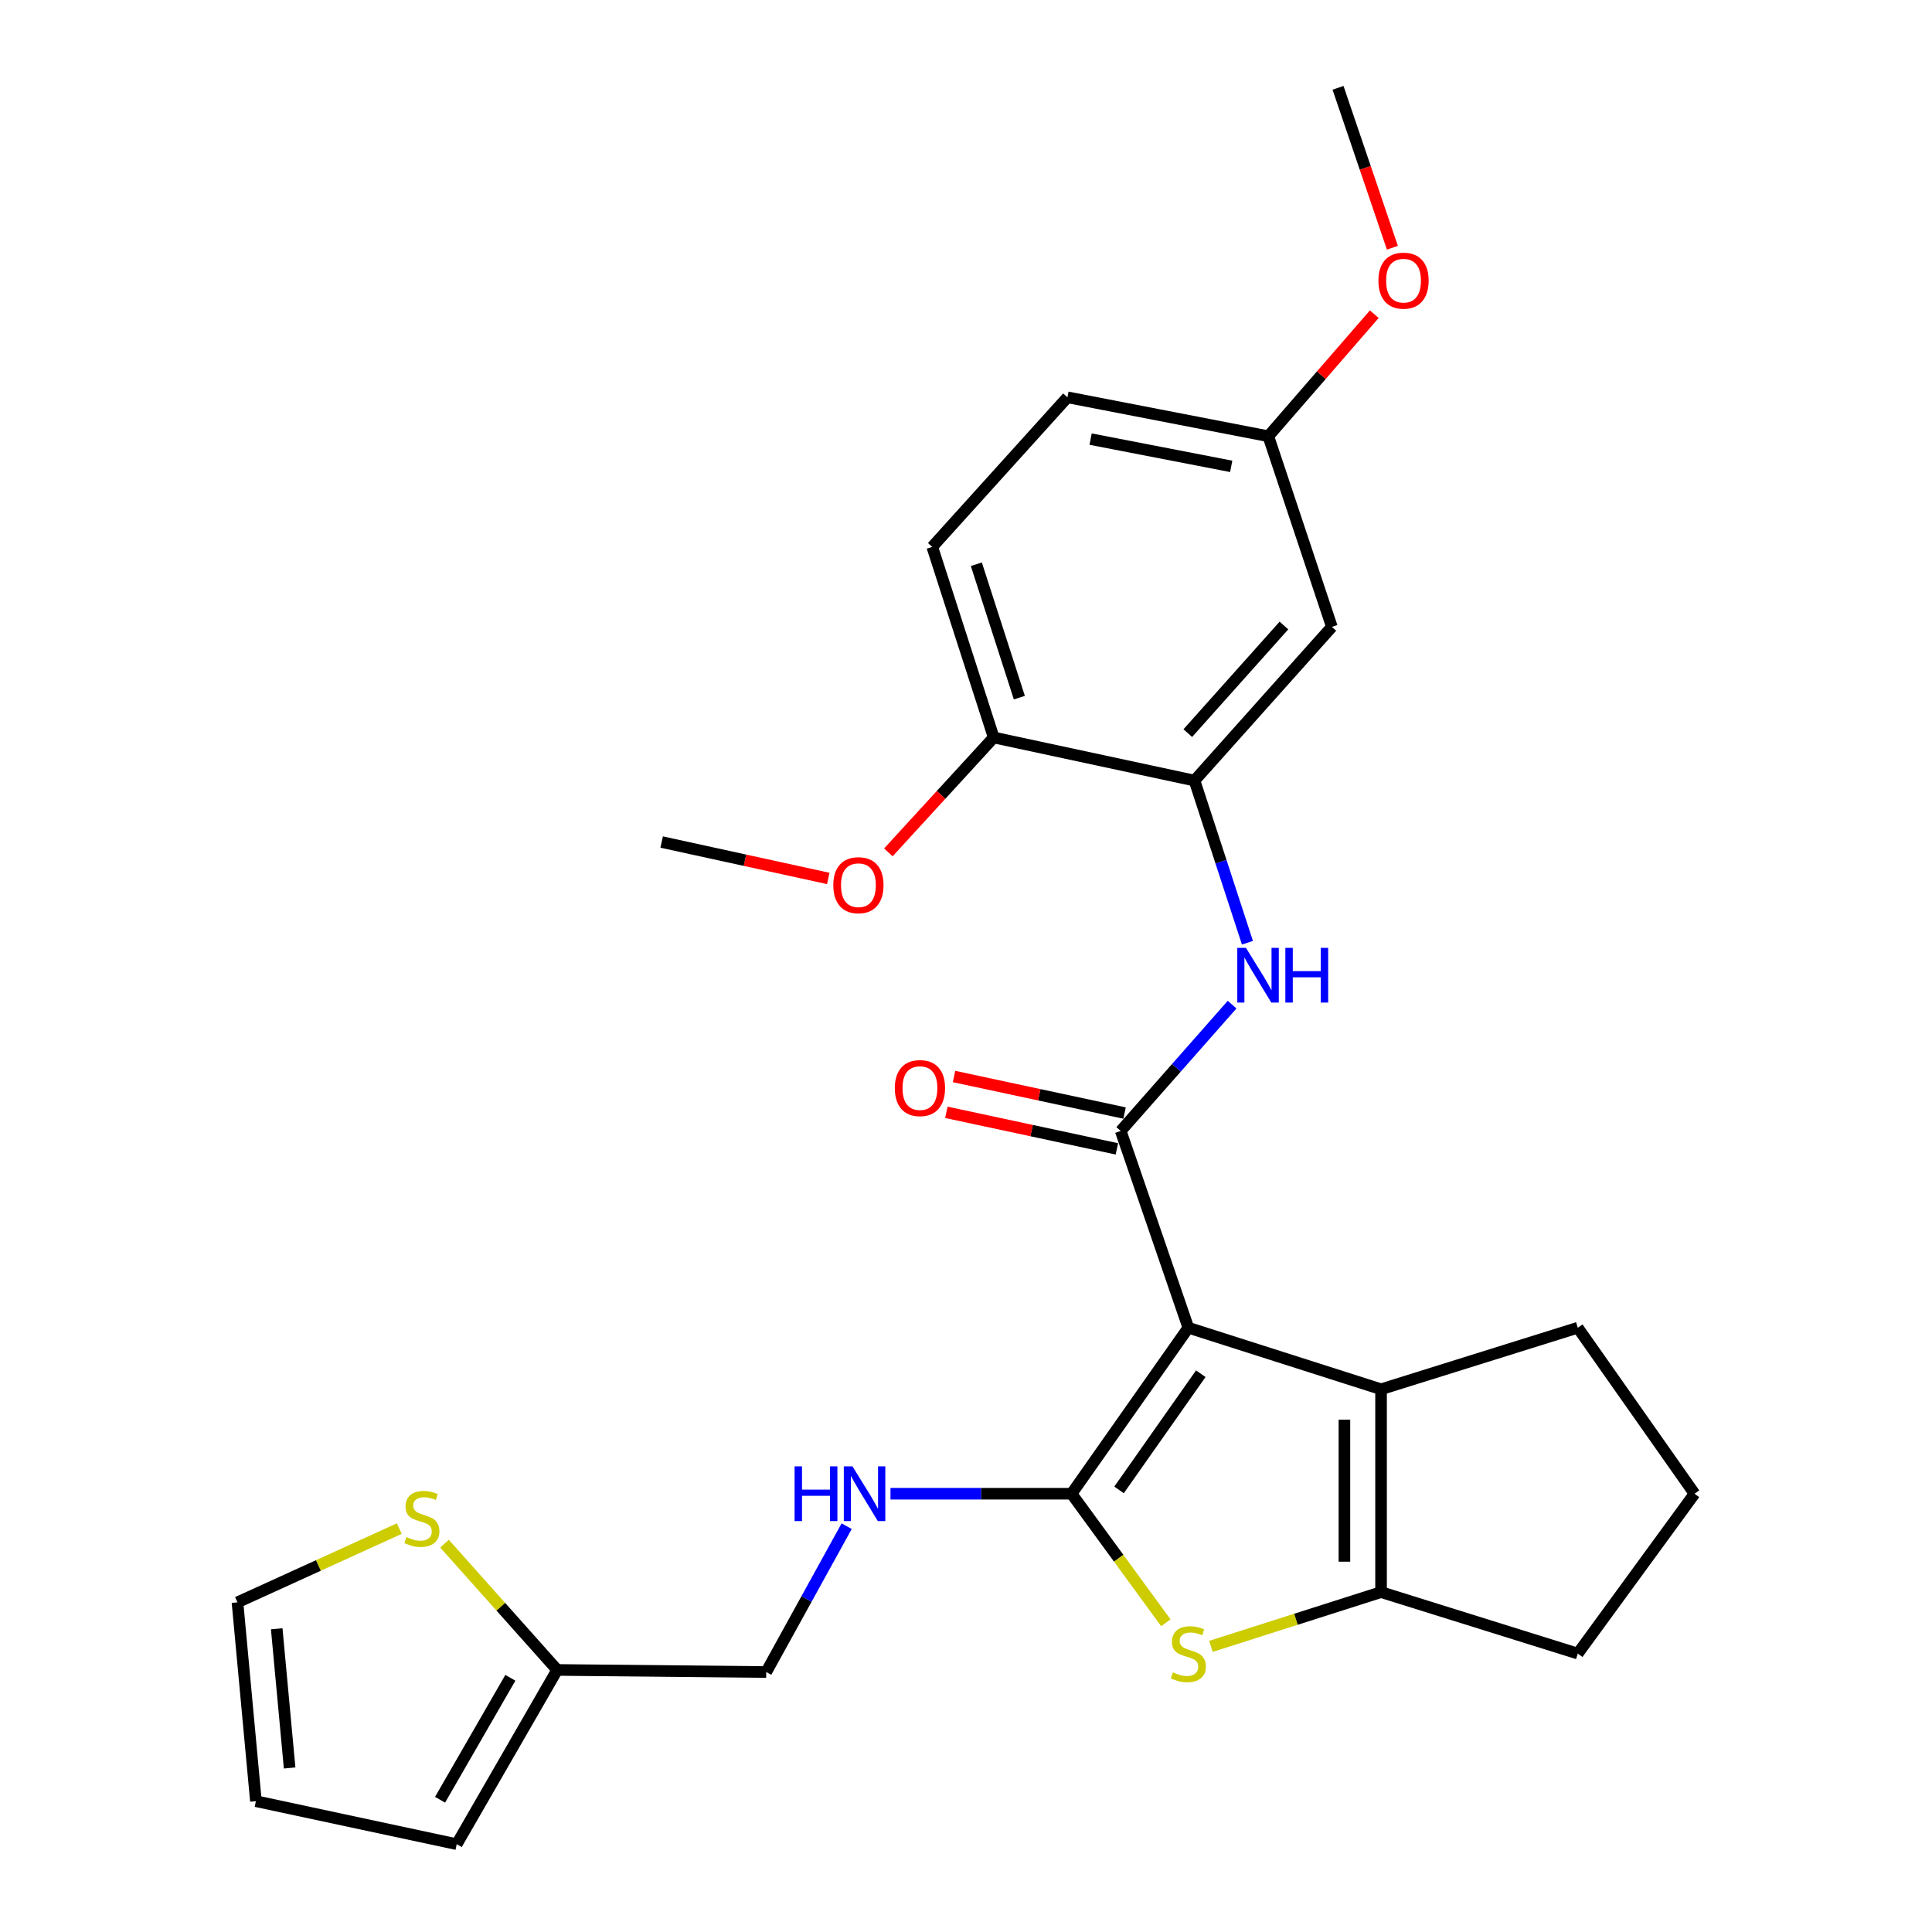 <?xml version='1.0' encoding='iso-8859-1'?>
<svg version='1.1' baseProfile='full'
              xmlns='http://www.w3.org/2000/svg'
                      xmlns:rdkit='http://www.rdkit.org/xml'
                      xmlns:xlink='http://www.w3.org/1999/xlink'
                  xml:space='preserve'
width='1000px' height='1000px' viewBox='0 0 1000 1000'>
<!-- END OF HEADER -->
<rect style='opacity:1.0;fill:#FFFFFF;stroke:none' width='1000' height='1000' x='0' y='0'> </rect>
<path class='bond-0' d='M 615.08,687.231 L 554.643,773.151' style='fill:none;fill-rule:evenodd;stroke:#000000;stroke-width:6px;stroke-linecap:butt;stroke-linejoin:miter;stroke-opacity:1' />
<path class='bond-0' d='M 621.524,711.028 L 579.218,771.172' style='fill:none;fill-rule:evenodd;stroke:#000000;stroke-width:6px;stroke-linecap:butt;stroke-linejoin:miter;stroke-opacity:1' />
<path class='bond-1' d='M 615.08,687.231 L 580.084,585.383' style='fill:none;fill-rule:evenodd;stroke:#000000;stroke-width:6px;stroke-linecap:butt;stroke-linejoin:miter;stroke-opacity:1' />
<path class='bond-3' d='M 615.08,687.231 L 714.831,719.077' style='fill:none;fill-rule:evenodd;stroke:#000000;stroke-width:6px;stroke-linecap:butt;stroke-linejoin:miter;stroke-opacity:1' />
<path class='bond-2' d='M 554.643,773.151 L 579.04,806.551' style='fill:none;fill-rule:evenodd;stroke:#000000;stroke-width:6px;stroke-linecap:butt;stroke-linejoin:miter;stroke-opacity:1' />
<path class='bond-2' d='M 579.04,806.551 L 603.438,839.952' style='fill:none;fill-rule:evenodd;stroke:#CCCC00;stroke-width:6px;stroke-linecap:butt;stroke-linejoin:miter;stroke-opacity:1' />
<path class='bond-7' d='M 554.643,773.151 L 507.779,773.151' style='fill:none;fill-rule:evenodd;stroke:#000000;stroke-width:6px;stroke-linecap:butt;stroke-linejoin:miter;stroke-opacity:1' />
<path class='bond-7' d='M 507.779,773.151 L 460.914,773.151' style='fill:none;fill-rule:evenodd;stroke:#0000FF;stroke-width:6px;stroke-linecap:butt;stroke-linejoin:miter;stroke-opacity:1' />
<path class='bond-5' d='M 580.084,585.383 L 608.909,552.691' style='fill:none;fill-rule:evenodd;stroke:#000000;stroke-width:6px;stroke-linecap:butt;stroke-linejoin:miter;stroke-opacity:1' />
<path class='bond-5' d='M 608.909,552.691 L 637.734,520' style='fill:none;fill-rule:evenodd;stroke:#0000FF;stroke-width:6px;stroke-linecap:butt;stroke-linejoin:miter;stroke-opacity:1' />
<path class='bond-11' d='M 582.07,576.112 L 537.937,566.655' style='fill:none;fill-rule:evenodd;stroke:#000000;stroke-width:6px;stroke-linecap:butt;stroke-linejoin:miter;stroke-opacity:1' />
<path class='bond-11' d='M 537.937,566.655 L 493.804,557.197' style='fill:none;fill-rule:evenodd;stroke:#FF0000;stroke-width:6px;stroke-linecap:butt;stroke-linejoin:miter;stroke-opacity:1' />
<path class='bond-11' d='M 578.097,594.653 L 533.964,585.196' style='fill:none;fill-rule:evenodd;stroke:#000000;stroke-width:6px;stroke-linecap:butt;stroke-linejoin:miter;stroke-opacity:1' />
<path class='bond-11' d='M 533.964,585.196 L 489.831,575.738' style='fill:none;fill-rule:evenodd;stroke:#FF0000;stroke-width:6px;stroke-linecap:butt;stroke-linejoin:miter;stroke-opacity:1' />
<path class='bond-27' d='M 626.777,852.158 L 670.804,838.117' style='fill:none;fill-rule:evenodd;stroke:#CCCC00;stroke-width:6px;stroke-linecap:butt;stroke-linejoin:miter;stroke-opacity:1' />
<path class='bond-27' d='M 670.804,838.117 L 714.831,824.075' style='fill:none;fill-rule:evenodd;stroke:#000000;stroke-width:6px;stroke-linecap:butt;stroke-linejoin:miter;stroke-opacity:1' />
<path class='bond-4' d='M 714.831,719.077 L 714.831,824.075' style='fill:none;fill-rule:evenodd;stroke:#000000;stroke-width:6px;stroke-linecap:butt;stroke-linejoin:miter;stroke-opacity:1' />
<path class='bond-4' d='M 695.869,734.827 L 695.869,808.325' style='fill:none;fill-rule:evenodd;stroke:#000000;stroke-width:6px;stroke-linecap:butt;stroke-linejoin:miter;stroke-opacity:1' />
<path class='bond-19' d='M 714.831,719.077 L 816.659,687.231' style='fill:none;fill-rule:evenodd;stroke:#000000;stroke-width:6px;stroke-linecap:butt;stroke-linejoin:miter;stroke-opacity:1' />
<path class='bond-20' d='M 714.831,824.075 L 816.659,855.889' style='fill:none;fill-rule:evenodd;stroke:#000000;stroke-width:6px;stroke-linecap:butt;stroke-linejoin:miter;stroke-opacity:1' />
<path class='bond-6' d='M 645.673,487.963 L 631.972,445.996' style='fill:none;fill-rule:evenodd;stroke:#0000FF;stroke-width:6px;stroke-linecap:butt;stroke-linejoin:miter;stroke-opacity:1' />
<path class='bond-6' d='M 631.972,445.996 L 618.272,404.03' style='fill:none;fill-rule:evenodd;stroke:#000000;stroke-width:6px;stroke-linecap:butt;stroke-linejoin:miter;stroke-opacity:1' />
<path class='bond-8' d='M 618.272,404.03 L 689.369,324.463' style='fill:none;fill-rule:evenodd;stroke:#000000;stroke-width:6px;stroke-linecap:butt;stroke-linejoin:miter;stroke-opacity:1' />
<path class='bond-8' d='M 614.796,379.46 L 664.565,323.763' style='fill:none;fill-rule:evenodd;stroke:#000000;stroke-width:6px;stroke-linecap:butt;stroke-linejoin:miter;stroke-opacity:1' />
<path class='bond-12' d='M 618.272,404.03 L 514.338,381.718' style='fill:none;fill-rule:evenodd;stroke:#000000;stroke-width:6px;stroke-linecap:butt;stroke-linejoin:miter;stroke-opacity:1' />
<path class='bond-16' d='M 438.233,789.946 L 417.413,827.695' style='fill:none;fill-rule:evenodd;stroke:#0000FF;stroke-width:6px;stroke-linecap:butt;stroke-linejoin:miter;stroke-opacity:1' />
<path class='bond-16' d='M 417.413,827.695 L 396.593,865.444' style='fill:none;fill-rule:evenodd;stroke:#000000;stroke-width:6px;stroke-linecap:butt;stroke-linejoin:miter;stroke-opacity:1' />
<path class='bond-18' d='M 689.369,324.463 L 656.48,225.796' style='fill:none;fill-rule:evenodd;stroke:#000000;stroke-width:6px;stroke-linecap:butt;stroke-linejoin:miter;stroke-opacity:1' />
<path class='bond-9' d='M 230.079,798.992 L 259.235,831.676' style='fill:none;fill-rule:evenodd;stroke:#CCCC00;stroke-width:6px;stroke-linecap:butt;stroke-linejoin:miter;stroke-opacity:1' />
<path class='bond-9' d='M 259.235,831.676 L 288.392,864.359' style='fill:none;fill-rule:evenodd;stroke:#000000;stroke-width:6px;stroke-linecap:butt;stroke-linejoin:miter;stroke-opacity:1' />
<path class='bond-13' d='M 206.666,791.199 L 164.791,810.281' style='fill:none;fill-rule:evenodd;stroke:#CCCC00;stroke-width:6px;stroke-linecap:butt;stroke-linejoin:miter;stroke-opacity:1' />
<path class='bond-13' d='M 164.791,810.281 L 122.915,829.363' style='fill:none;fill-rule:evenodd;stroke:#000000;stroke-width:6px;stroke-linecap:butt;stroke-linejoin:miter;stroke-opacity:1' />
<path class='bond-10' d='M 288.392,864.359 L 396.593,865.444' style='fill:none;fill-rule:evenodd;stroke:#000000;stroke-width:6px;stroke-linecap:butt;stroke-linejoin:miter;stroke-opacity:1' />
<path class='bond-14' d='M 288.392,864.359 L 236.404,954.545' style='fill:none;fill-rule:evenodd;stroke:#000000;stroke-width:6px;stroke-linecap:butt;stroke-linejoin:miter;stroke-opacity:1' />
<path class='bond-14' d='M 264.166,868.417 L 227.774,931.547' style='fill:none;fill-rule:evenodd;stroke:#000000;stroke-width:6px;stroke-linecap:butt;stroke-linejoin:miter;stroke-opacity:1' />
<path class='bond-17' d='M 514.338,381.718 L 482.534,283.072' style='fill:none;fill-rule:evenodd;stroke:#000000;stroke-width:6px;stroke-linecap:butt;stroke-linejoin:miter;stroke-opacity:1' />
<path class='bond-17' d='M 527.614,361.102 L 505.352,292.05' style='fill:none;fill-rule:evenodd;stroke:#000000;stroke-width:6px;stroke-linecap:butt;stroke-linejoin:miter;stroke-opacity:1' />
<path class='bond-22' d='M 514.338,381.718 L 487.078,411.45' style='fill:none;fill-rule:evenodd;stroke:#000000;stroke-width:6px;stroke-linecap:butt;stroke-linejoin:miter;stroke-opacity:1' />
<path class='bond-22' d='M 487.078,411.45 L 459.818,441.183' style='fill:none;fill-rule:evenodd;stroke:#FF0000;stroke-width:6px;stroke-linecap:butt;stroke-linejoin:miter;stroke-opacity:1' />
<path class='bond-30' d='M 122.915,829.363 L 132.46,932.286' style='fill:none;fill-rule:evenodd;stroke:#000000;stroke-width:6px;stroke-linecap:butt;stroke-linejoin:miter;stroke-opacity:1' />
<path class='bond-30' d='M 143.228,843.051 L 149.909,915.097' style='fill:none;fill-rule:evenodd;stroke:#000000;stroke-width:6px;stroke-linecap:butt;stroke-linejoin:miter;stroke-opacity:1' />
<path class='bond-15' d='M 236.404,954.545 L 132.46,932.286' style='fill:none;fill-rule:evenodd;stroke:#000000;stroke-width:6px;stroke-linecap:butt;stroke-linejoin:miter;stroke-opacity:1' />
<path class='bond-21' d='M 482.534,283.072 L 552.504,205.643' style='fill:none;fill-rule:evenodd;stroke:#000000;stroke-width:6px;stroke-linecap:butt;stroke-linejoin:miter;stroke-opacity:1' />
<path class='bond-23' d='M 656.48,225.796 L 683.906,194.205' style='fill:none;fill-rule:evenodd;stroke:#000000;stroke-width:6px;stroke-linecap:butt;stroke-linejoin:miter;stroke-opacity:1' />
<path class='bond-23' d='M 683.906,194.205 L 711.331,162.614' style='fill:none;fill-rule:evenodd;stroke:#FF0000;stroke-width:6px;stroke-linecap:butt;stroke-linejoin:miter;stroke-opacity:1' />
<path class='bond-29' d='M 656.48,225.796 L 552.504,205.643' style='fill:none;fill-rule:evenodd;stroke:#000000;stroke-width:6px;stroke-linecap:butt;stroke-linejoin:miter;stroke-opacity:1' />
<path class='bond-29' d='M 637.276,241.389 L 564.493,227.282' style='fill:none;fill-rule:evenodd;stroke:#000000;stroke-width:6px;stroke-linecap:butt;stroke-linejoin:miter;stroke-opacity:1' />
<path class='bond-24' d='M 816.659,687.231 L 877.085,773.151' style='fill:none;fill-rule:evenodd;stroke:#000000;stroke-width:6px;stroke-linecap:butt;stroke-linejoin:miter;stroke-opacity:1' />
<path class='bond-28' d='M 816.659,855.889 L 877.085,773.151' style='fill:none;fill-rule:evenodd;stroke:#000000;stroke-width:6px;stroke-linecap:butt;stroke-linejoin:miter;stroke-opacity:1' />
<path class='bond-25' d='M 428.708,454.682 L 385.592,445.258' style='fill:none;fill-rule:evenodd;stroke:#FF0000;stroke-width:6px;stroke-linecap:butt;stroke-linejoin:miter;stroke-opacity:1' />
<path class='bond-25' d='M 385.592,445.258 L 342.477,435.834' style='fill:none;fill-rule:evenodd;stroke:#000000;stroke-width:6px;stroke-linecap:butt;stroke-linejoin:miter;stroke-opacity:1' />
<path class='bond-26' d='M 720.699,128.232 L 706.63,86.843' style='fill:none;fill-rule:evenodd;stroke:#FF0000;stroke-width:6px;stroke-linecap:butt;stroke-linejoin:miter;stroke-opacity:1' />
<path class='bond-26' d='M 706.63,86.843 L 692.561,45.455' style='fill:none;fill-rule:evenodd;stroke:#000000;stroke-width:6px;stroke-linecap:butt;stroke-linejoin:miter;stroke-opacity:1' />
<path  class='atom-3' d='M 607.08 865.609
Q 607.4 865.729, 608.72 866.289
Q 610.04 866.849, 611.48 867.209
Q 612.96 867.529, 614.4 867.529
Q 617.08 867.529, 618.64 866.249
Q 620.2 864.929, 620.2 862.649
Q 620.2 861.089, 619.4 860.129
Q 618.64 859.169, 617.44 858.649
Q 616.24 858.129, 614.24 857.529
Q 611.72 856.769, 610.2 856.049
Q 608.72 855.329, 607.64 853.809
Q 606.6 852.289, 606.6 849.729
Q 606.6 846.169, 609 843.969
Q 611.44 841.769, 616.24 841.769
Q 619.52 841.769, 623.24 843.329
L 622.32 846.409
Q 618.92 845.009, 616.36 845.009
Q 613.6 845.009, 612.08 846.169
Q 610.56 847.289, 610.6 849.249
Q 610.6 850.769, 611.36 851.689
Q 612.16 852.609, 613.28 853.129
Q 614.44 853.649, 616.36 854.249
Q 618.92 855.049, 620.44 855.849
Q 621.96 856.649, 623.04 858.289
Q 624.16 859.889, 624.16 862.649
Q 624.16 866.569, 621.52 868.689
Q 618.92 870.769, 614.56 870.769
Q 612.04 870.769, 610.12 870.209
Q 608.24 869.689, 606 868.769
L 607.08 865.609
' fill='#CCCC00'/>
<path  class='atom-6' d='M 644.9 490.612
L 654.18 505.612
Q 655.1 507.092, 656.58 509.772
Q 658.06 512.452, 658.14 512.612
L 658.14 490.612
L 661.9 490.612
L 661.9 518.932
L 658.02 518.932
L 648.06 502.532
Q 646.9 500.612, 645.66 498.412
Q 644.46 496.212, 644.1 495.532
L 644.1 518.932
L 640.42 518.932
L 640.42 490.612
L 644.9 490.612
' fill='#0000FF'/>
<path  class='atom-6' d='M 665.3 490.612
L 669.14 490.612
L 669.14 502.652
L 683.62 502.652
L 683.62 490.612
L 687.46 490.612
L 687.46 518.932
L 683.62 518.932
L 683.62 505.852
L 669.14 505.852
L 669.14 518.932
L 665.3 518.932
L 665.3 490.612
' fill='#0000FF'/>
<path  class='atom-8' d='M 411.276 758.991
L 415.116 758.991
L 415.116 771.031
L 429.596 771.031
L 429.596 758.991
L 433.436 758.991
L 433.436 787.311
L 429.596 787.311
L 429.596 774.231
L 415.116 774.231
L 415.116 787.311
L 411.276 787.311
L 411.276 758.991
' fill='#0000FF'/>
<path  class='atom-8' d='M 441.236 758.991
L 450.516 773.991
Q 451.436 775.471, 452.916 778.151
Q 454.396 780.831, 454.476 780.991
L 454.476 758.991
L 458.236 758.991
L 458.236 787.311
L 454.356 787.311
L 444.396 770.911
Q 443.236 768.991, 441.996 766.791
Q 440.796 764.591, 440.436 763.911
L 440.436 787.311
L 436.756 787.311
L 436.756 758.991
L 441.236 758.991
' fill='#0000FF'/>
<path  class='atom-10' d='M 210.369 795.586
Q 210.689 795.706, 212.009 796.266
Q 213.329 796.826, 214.769 797.186
Q 216.249 797.506, 217.689 797.506
Q 220.369 797.506, 221.929 796.226
Q 223.489 794.906, 223.489 792.626
Q 223.489 791.066, 222.689 790.106
Q 221.929 789.146, 220.729 788.626
Q 219.529 788.106, 217.529 787.506
Q 215.009 786.746, 213.489 786.026
Q 212.009 785.306, 210.929 783.786
Q 209.889 782.266, 209.889 779.706
Q 209.889 776.146, 212.289 773.946
Q 214.729 771.746, 219.529 771.746
Q 222.809 771.746, 226.529 773.306
L 225.609 776.386
Q 222.209 774.986, 219.649 774.986
Q 216.889 774.986, 215.369 776.146
Q 213.849 777.266, 213.889 779.226
Q 213.889 780.746, 214.649 781.666
Q 215.449 782.586, 216.569 783.106
Q 217.729 783.626, 219.649 784.226
Q 222.209 785.026, 223.729 785.826
Q 225.249 786.626, 226.329 788.266
Q 227.449 789.866, 227.449 792.626
Q 227.449 796.546, 224.809 798.666
Q 222.209 800.746, 217.849 800.746
Q 215.329 800.746, 213.409 800.186
Q 211.529 799.666, 209.289 798.746
L 210.369 795.586
' fill='#CCCC00'/>
<path  class='atom-12' d='M 463.16 563.193
Q 463.16 556.393, 466.52 552.593
Q 469.88 548.793, 476.16 548.793
Q 482.44 548.793, 485.8 552.593
Q 489.16 556.393, 489.16 563.193
Q 489.16 570.073, 485.76 573.993
Q 482.36 577.873, 476.16 577.873
Q 469.92 577.873, 466.52 573.993
Q 463.16 570.113, 463.16 563.193
M 476.16 574.673
Q 480.48 574.673, 482.8 571.793
Q 485.16 568.873, 485.16 563.193
Q 485.16 557.633, 482.8 554.833
Q 480.48 551.993, 476.16 551.993
Q 471.84 551.993, 469.48 554.793
Q 467.16 557.593, 467.16 563.193
Q 467.16 568.913, 469.48 571.793
Q 471.84 574.673, 476.16 574.673
' fill='#FF0000'/>
<path  class='atom-23' d='M 431.314 458.173
Q 431.314 451.373, 434.674 447.573
Q 438.034 443.773, 444.314 443.773
Q 450.594 443.773, 453.954 447.573
Q 457.314 451.373, 457.314 458.173
Q 457.314 465.053, 453.914 468.973
Q 450.514 472.853, 444.314 472.853
Q 438.074 472.853, 434.674 468.973
Q 431.314 465.093, 431.314 458.173
M 444.314 469.653
Q 448.634 469.653, 450.954 466.773
Q 453.314 463.853, 453.314 458.173
Q 453.314 452.613, 450.954 449.813
Q 448.634 446.973, 444.314 446.973
Q 439.994 446.973, 437.634 449.773
Q 435.314 452.573, 435.314 458.173
Q 435.314 463.893, 437.634 466.773
Q 439.994 469.653, 444.314 469.653
' fill='#FF0000'/>
<path  class='atom-24' d='M 713.462 145.265
Q 713.462 138.465, 716.822 134.665
Q 720.182 130.865, 726.462 130.865
Q 732.742 130.865, 736.102 134.665
Q 739.462 138.465, 739.462 145.265
Q 739.462 152.145, 736.062 156.065
Q 732.662 159.945, 726.462 159.945
Q 720.222 159.945, 716.822 156.065
Q 713.462 152.185, 713.462 145.265
M 726.462 156.745
Q 730.782 156.745, 733.102 153.865
Q 735.462 150.945, 735.462 145.265
Q 735.462 139.705, 733.102 136.905
Q 730.782 134.065, 726.462 134.065
Q 722.142 134.065, 719.782 136.865
Q 717.462 139.665, 717.462 145.265
Q 717.462 150.985, 719.782 153.865
Q 722.142 156.745, 726.462 156.745
' fill='#FF0000'/>
</svg>

